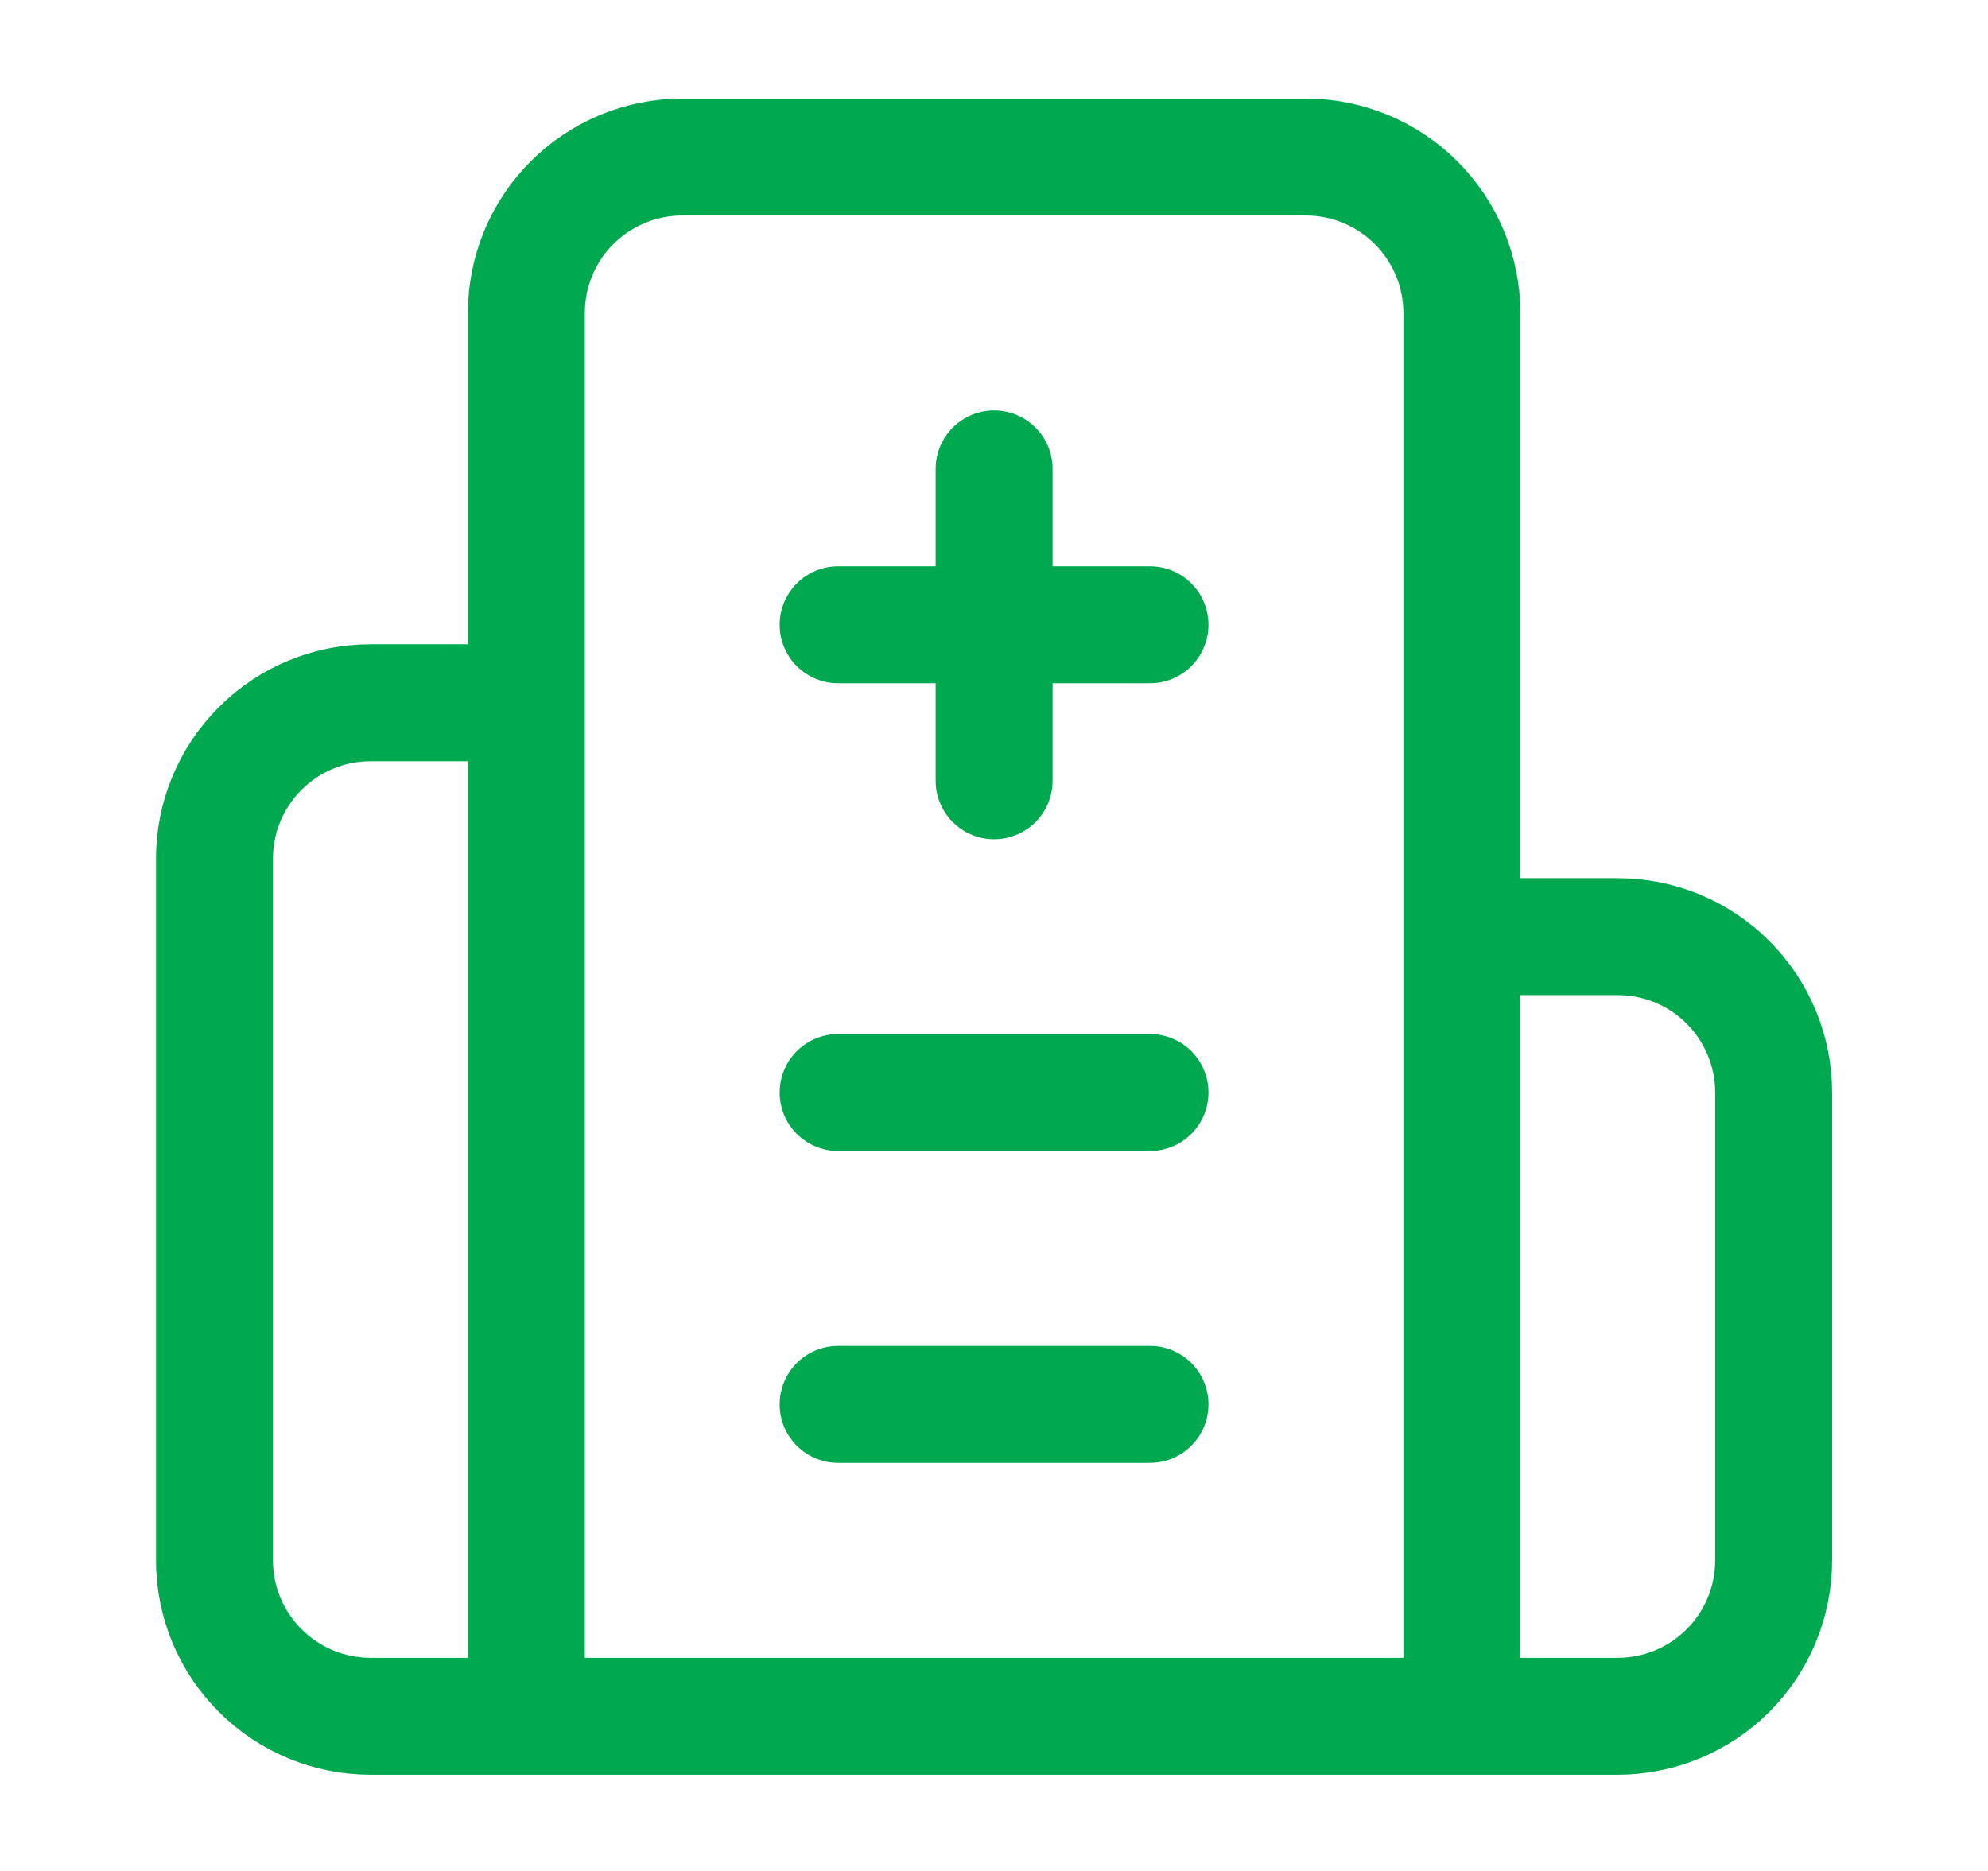 <svg width="17" height="16" viewBox="0 0 17 16" fill="none" xmlns="http://www.w3.org/2000/svg">
<g clip-path="url(#clip0_1375_201)">
<path d="M8.501 4.01V6.677M9.834 9.343H7.167M9.834 12.01H7.167M9.834 5.343H7.167M12.501 8.01H13.834C14.188 8.01 14.527 8.15 14.777 8.401C15.027 8.651 15.167 8.99 15.167 9.343V13.343C15.167 13.697 15.027 14.036 14.777 14.286C14.527 14.536 14.188 14.677 13.834 14.677H3.167C2.814 14.677 2.475 14.536 2.225 14.286C1.974 14.036 1.834 13.697 1.834 13.343V7.343C1.834 6.99 1.974 6.651 2.225 6.401C2.475 6.15 2.814 6.01 3.167 6.01H4.501M12.501 14.677V2.677C12.501 2.323 12.36 1.984 12.11 1.734C11.86 1.484 11.521 1.343 11.167 1.343H5.834C5.48 1.343 5.141 1.484 4.891 1.734C4.641 1.984 4.501 2.323 4.501 2.677V14.677" stroke="#00A950" stroke-linecap="round" stroke-linejoin="round"/>
</g>
<defs>
<clipPath id="clip0_1375_201">
<rect width="16" height="16" fill="white" transform="translate(0.5 0.01)"/>
</clipPath>
</defs>
</svg>
